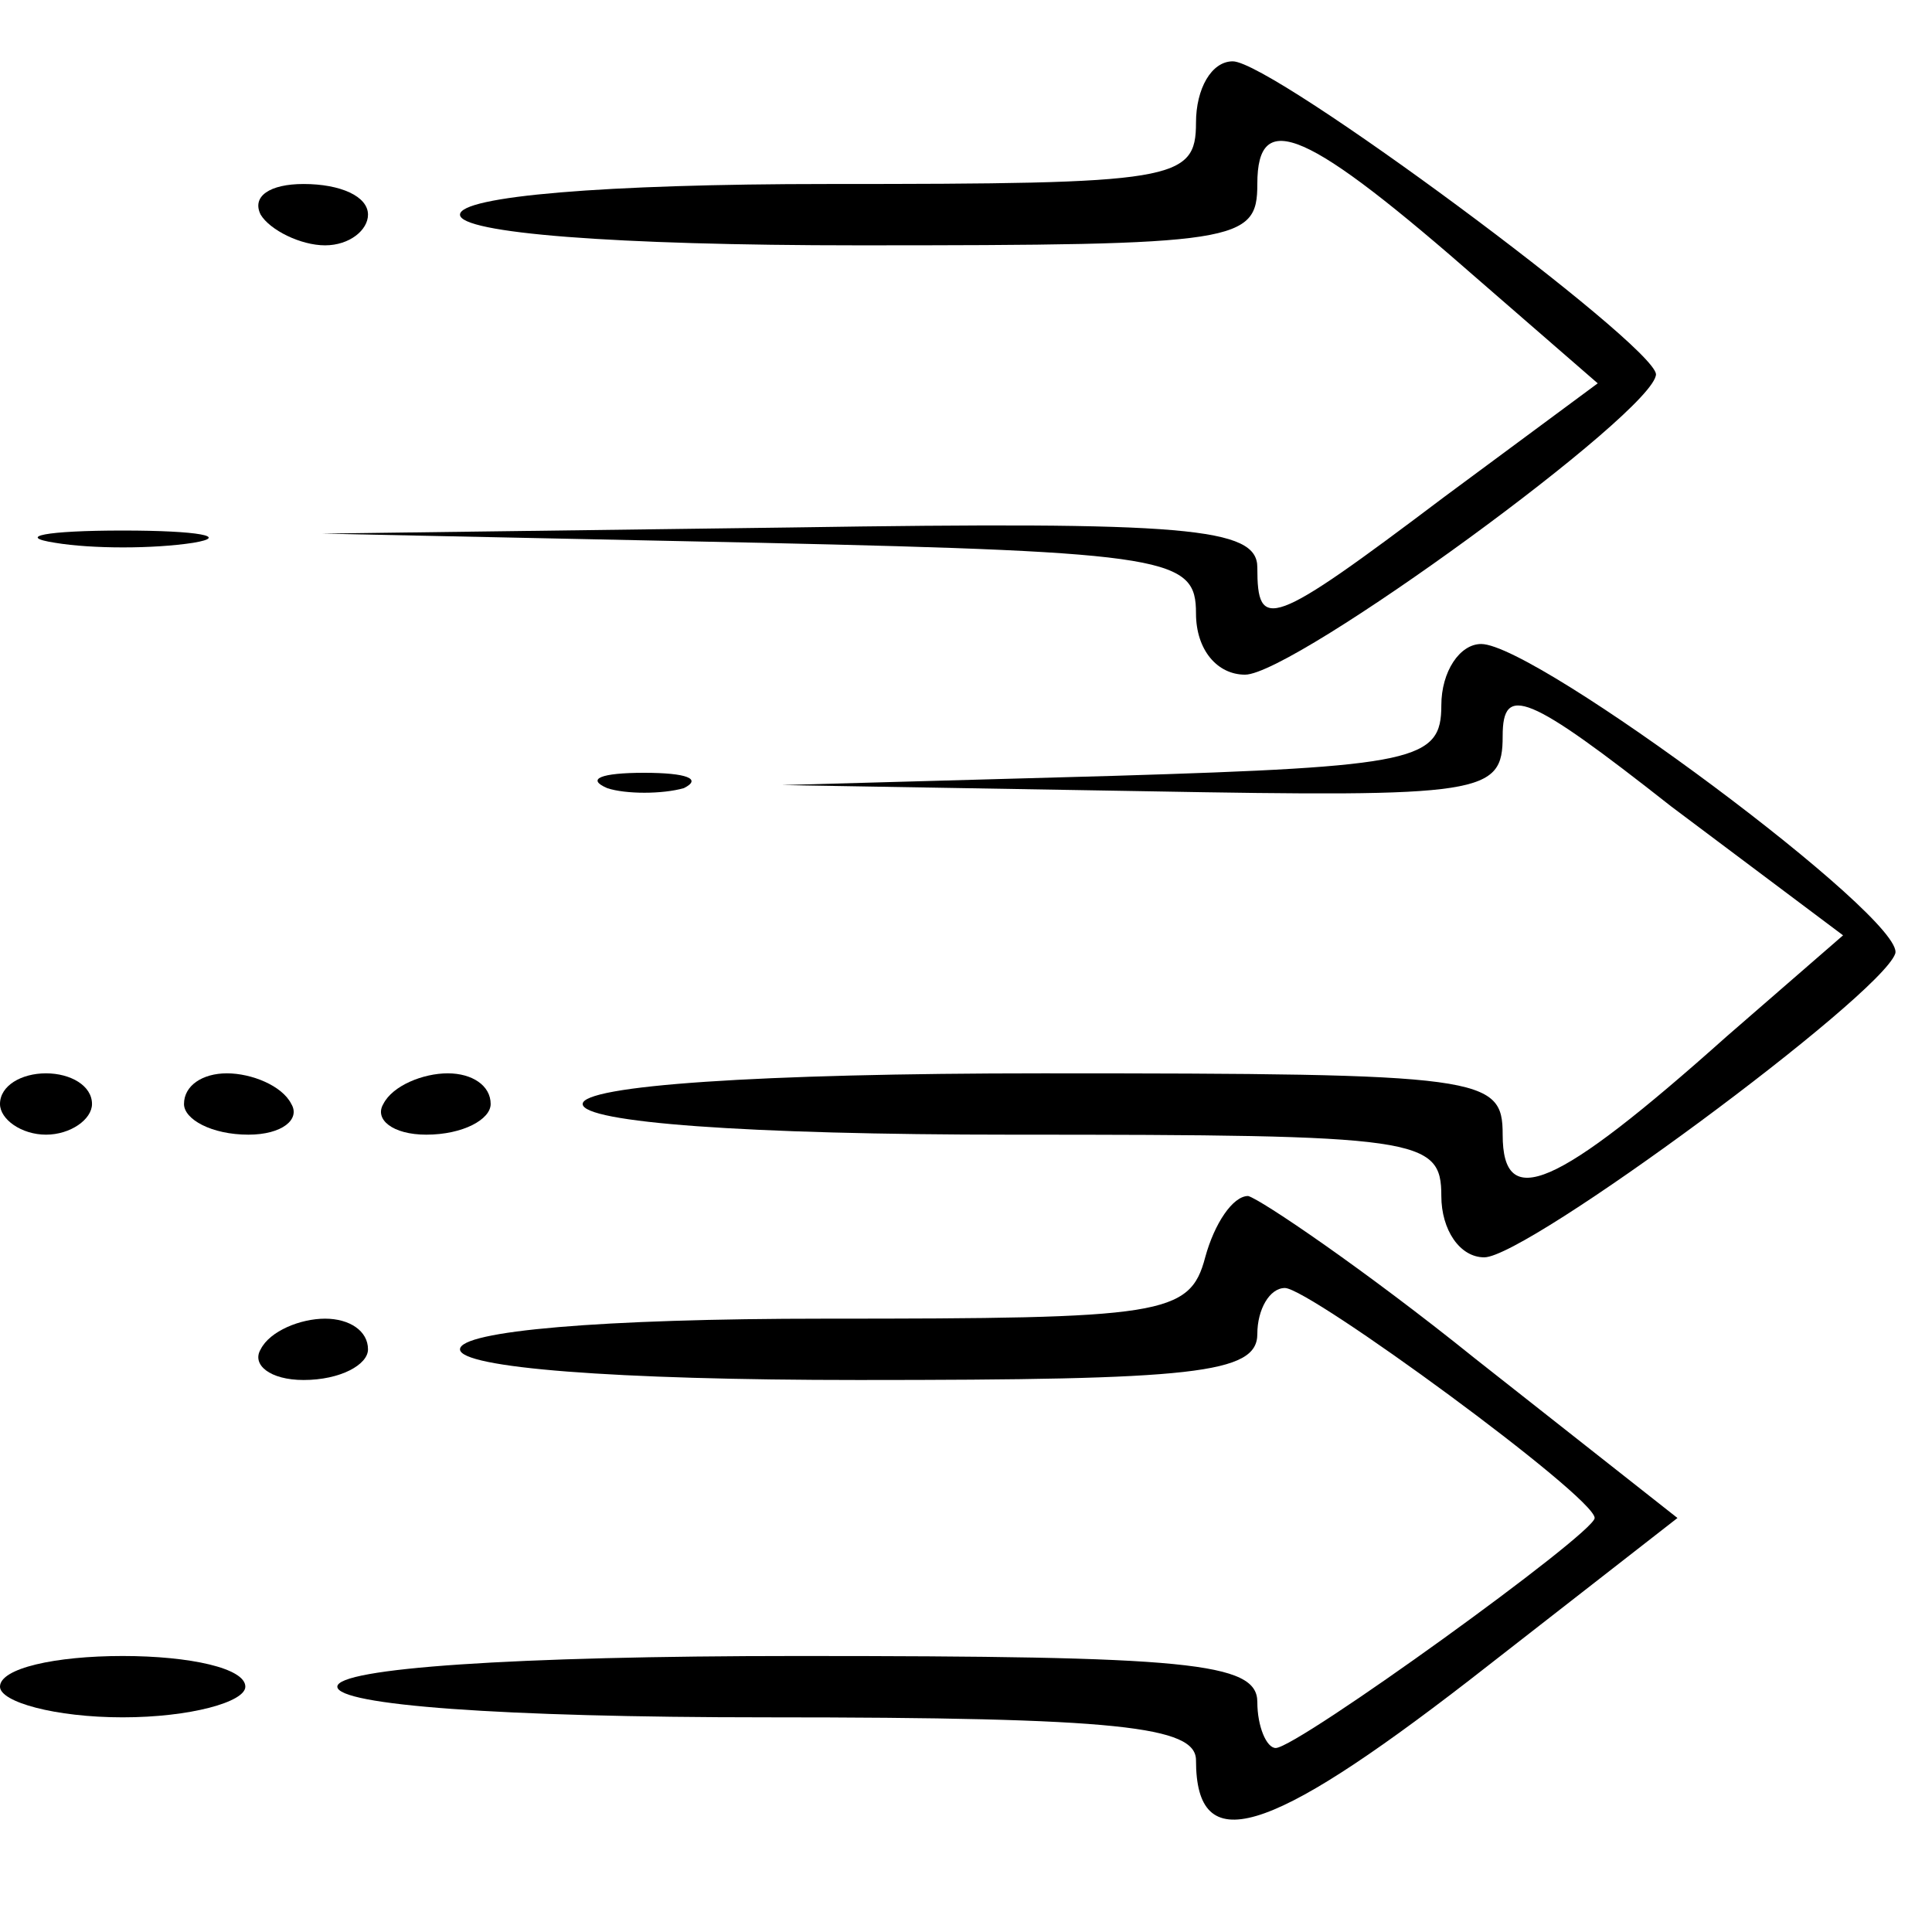 <?xml version="1.0" encoding="UTF-8" standalone="no"?>
<svg xmlns="http://www.w3.org/2000/svg" version="1.0" width="63pt" height="63pt" viewBox="0 0 63 63" preserveAspectRatio="xMidYMid meet">
  <g transform="translate(0,63) scale(0.1,-0.1)" fill="#000000" stroke="none">
    <path d="M390 590 c0 -19 -7 -20 -120 -20 -73 0 -120 -4 -120 -10 0 -6 50 -10 130 -10 124 0 130 1 130 20 0 25 16 18 73 -32 l38 -33 -50 -37 c-57 -43 -61 -44 -61 -23 0 13 -23 15 -152 13 l-153 -2 143 -3 c134 -3 142 -5 142 -23 0 -12 7 -20 16 -20 16 0 134 86 134 98 -1 10 -125 102 -138 102 -7 0 -12 -9 -12 -20z"></path>
    <path d="M85 560 c3 -5 13 -10 21 -10 8 0 14 5 14 10 0 6 -9 10 -21 10 -11 0 -17 -4 -14 -10z"></path>
    <path d="M18 453 c12 -2 32 -2 45 0 12 2 2 4 -23 4 -25 0 -35 -2 -22 -4z"></path>
    <path d="M470 400 c0 -18 -8 -20 -107 -23 l-108 -3 118 -2 c111 -2 117 -1 117 18 0 17 8 14 55 -23 l56 -42 -38 -33 c-56 -50 -73 -57 -73 -32 0 19 -6 20 -150 20 -93 0 -150 -4 -150 -10 0 -6 53 -10 140 -10 133 0 140 -1 140 -20 0 -11 6 -20 14 -20 14 0 129 85 134 99 4 11 -117 101 -135 101 -7 0 -13 -9 -13 -20z"></path>
    <path d="M198 373 c6 -2 18 -2 25 0 6 3 1 5 -13 5 -14 0 -19 -2 -12 -5z"></path>
    <path d="M0 270 c0 -5 7 -10 15 -10 8 0 15 5 15 10 0 6 -7 10 -15 10 -8 0 -15 -4 -15 -10z"></path>
    <path d="M60 270 c0 -5 9 -10 21 -10 11 0 17 5 14 10 -3 6 -13 10 -21 10 -8 0 -14 -4 -14 -10z"></path>
    <path d="M125 270 c-3 -5 3 -10 14 -10 12 0 21 5 21 10 0 6 -6 10 -14 10 -8 0 -18 -4 -21 -10z"></path>
    <path d="M393 220 c-5 -19 -14 -20 -124 -20 -73 0 -119 -4 -119 -10 0 -6 50 -10 130 -10 109 0 130 2 130 15 0 8 4 15 9 15 8 0 101 -68 101 -75 0 -5 -97 -75 -104 -75 -3 0 -6 7 -6 15 0 13 -23 15 -150 15 -93 0 -150 -4 -150 -10 0 -6 53 -10 140 -10 115 0 140 -3 140 -14 0 -32 23 -25 89 26 l68 53 -66 52 c-36 29 -70 52 -74 53 -5 0 -11 -9 -14 -20z"></path>
    <path d="M85 190 c-3 -5 3 -10 14 -10 12 0 21 5 21 10 0 6 -6 10 -14 10 -8 0 -18 -4 -21 -10z"></path>
    <path d="M0 80 c0 -5 18 -10 40 -10 22 0 40 5 40 10 0 6 -18 10 -40 10 -22 0 -40 -4 -40 -10z"></path>
  </g>
</svg>
